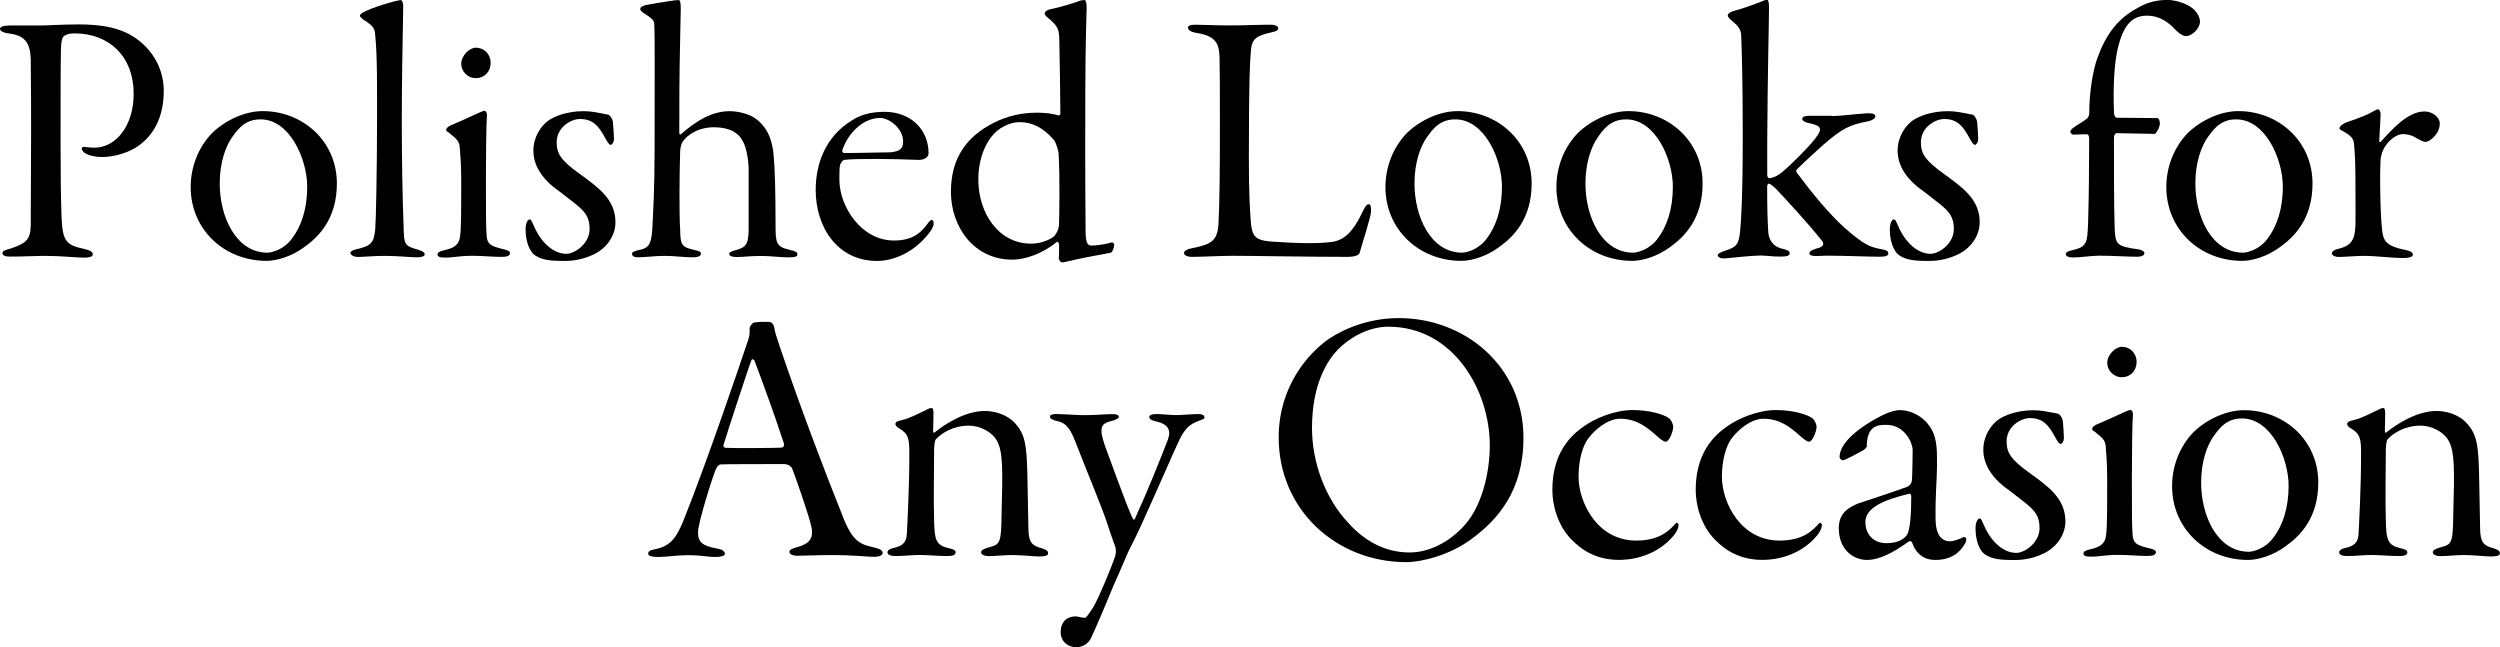 <?xml version="1.0" encoding="UTF-8"?>
<svg id="_レイヤー_2" data-name="レイヤー 2" xmlns="http://www.w3.org/2000/svg" viewBox="0 0 351.24 90.96">
  <defs>
    <style>
      .cls-1 {
        stroke-width: 0px;
      }
    </style>
  </defs>
  <g id="_レイヤー_2-2" data-name="レイヤー 2">
    <g>
      <path class="cls-1" d="m1.31,3.58h4.43c.96,0,2.92-.15,5.34-.15,3.07,0,6.19.4,8.56,2.37,2.42,1.96,3.37,4.63,3.37,6.95,0,4.93-2.52,7-3.57,7.75-1.21.86-3.22,1.56-5.14,1.56-1.01,0-1.86-.25-2.27-.5-.4-.2-.55-.55-.55-.71,0-.2.35-.25.5-.2.35.05.86.1,1.26.1,3.02,0,5.54-3.02,5.54-7.6,0-5.19-3.42-8.46-8.31-8.46-.91,0-1.36.25-1.56.45s-.35.86-.35,2.01c-.05,2.17-.05,6.09-.05,13.39,0,4.38.05,7.75.15,10.17.15,3.27.71,3.73,3.22,4.28.91.2,1.16.45,1.16.76s-.55.45-1.16.45c-1.11,0-3.27-.25-5.39-.25-1.46,0-3.22.1-5.09.1-.55,0-1.06-.1-1.06-.5,0-.35.55-.45,1.06-.6,2.12-.71,2.87-1.16,2.92-3.22,0-4.08.05-8.56.05-13.04,0-2.32,0-5.69-.05-10.42-.1-2.27-.81-3.32-3.17-3.58-.71-.1-1.16-.35-1.16-.65,0-.2.4-.45,1.31-.45Z"/>
      <path class="cls-1" d="m47.33,25.78c0,4.93-2.52,7.5-4.68,9.01-1.66,1.21-3.73,1.86-5.19,1.86-5.99,0-10.67-4.43-10.67-10.37,0-2.82,1.06-5.54,2.97-7.55,1.96-1.91,4.73-3.12,7.15-3.12,5.59,0,10.42,4.18,10.42,10.17Zm-14.65-6.6c-.96,1.31-1.81,3.63-1.81,6.6,0,4.73,2.32,9.72,6.7,9.72.55,0,2.32-.4,3.47-2.01,1.26-1.66,2.12-4.08,2.12-7.25,0-3.93-2.47-9.47-6.55-9.47-1.31,0-2.57.4-3.93,2.42Z"/>
      <path class="cls-1" d="m52.72,5.04c-.05-1.06-.2-1.36-1.66-2.27-.3-.25-.5-.45-.5-.55,0-.15.25-.4.5-.5,1.11-.65,4.73-1.71,5.29-1.71.1,0,.3.35.3.76-.1,5.59-.2,11.48-.2,16.16,0,5.34.1,10.98.25,14.75.05,2.72.1,2.87,2.11,3.42.76.25.86.45.86.65,0,.25-.45.4-1.06.4-1.01,0-2.67-.2-4.53-.2-1.61,0-2.87.15-3.88.15-.4,0-.96-.25-.96-.55,0-.15.1-.35.71-.5,2.27-.5,2.57-.96,2.77-2.87.1-1.01.25-8.81.25-14.96,0-4.63.05-9.42-.25-12.19Z"/>
      <path class="cls-1" d="m63.54,17.52c1.76-.71,4.18-1.96,4.53-1.96.2,0,.35.35.35.6-.1,1.16-.15,5.44-.15,9.06,0,5.04,0,6.6.1,7.91.1,1.21.6,1.46,2.27,1.86.75.15,1.01.35,1.01.55,0,.4-.4.55-1.16.55-1.46,0-2.52-.15-4.13-.15-1.91,0-2.57.25-3.88.25-.76,0-1.01-.15-1.01-.45s.35-.45,1.01-.6c1.31-.3,2.06-.76,2.17-2.01.15-1.06.15-3.73.15-7.96,0-2.11-.15-3.78-.2-4.38-.05-1.01-.5-1.31-1.56-2.17-.2-.15-.35-.15-.35-.4s.4-.55.86-.7Zm5.39-8.71c0,1.36-.96,2.17-2.07,2.17-1.21,0-2.06-1.01-2.06-2.01,0-1.16,1.16-2.27,2.06-2.27,1.16,0,2.07.91,2.07,2.11Z"/>
      <path class="cls-1" d="m84.44,15.91c.3.05.76.15,1.01.2.2.05.55.45.66,1.01.05.5.15,2.01.15,2.37,0,.55-.3.86-.45.86-.2,0-.4-.25-.81-1.01-.91-1.71-1.76-2.62-3.52-2.62-1.26,0-3.27,1.16-3.27,3.27,0,1.56.55,2.52,3.22,4.43,2.62,1.91,5.04,3.58,5.04,6.8,0,2.01-1.36,3.73-3.07,4.53-1.36.65-2.72.91-3.98.91-1.11,0-2.37,0-3.37-.35-.6-.2-1.16-.55-1.46-1.06-.55-.86-.75-2.06-.75-3.07,0-.55.2-1.36.6-1.36.2,0,.35.45.5.76.75,1.91,2.47,4.08,4.63,4.08,1.21,0,3.27-1.46,3.27-3.47,0-1.66-.6-2.42-1.96-3.52-.65-.5-1.96-1.56-3.02-2.32-1.66-1.31-2.92-3.07-2.92-5.19,0-1.96,1.11-3.52,2.12-4.23.86-.6,2.62-1.31,4.93-1.31,1.11,0,1.86.2,2.47.3Z"/>
      <path class="cls-1" d="m106.24,16.72c1.71,1.31,2.32,3.17,2.47,5.29.15,1.66.25,4.68.25,9.47,0,2.67.05,3.17,2.01,3.63.86.2,1.06.3,1.06.65,0,.25-.25.4-1.21.4-1.16,0-2.52-.2-3.88-.2-1.61,0-2.47.15-3.37.15-.66,0-1.11-.1-1.11-.45,0-.2.25-.35.86-.5,1.36-.4,1.86-.65,1.86-3.02v-8.31c0-1.51-.4-3.22-.71-3.78-.65-1.41-1.91-2.11-3.98-2.17-2.27-.05-3.93,1.01-4.63,2.11-.1.1-.3.86-.3,1.26-.1,3.12-.15,8.71,0,11.03.05,2.06.15,2.42,1.91,2.82.65.15,1.01.25,1.01.5,0,.35-.3.55-1.21.55-1.31,0-2.42-.2-3.88-.2s-2.72.2-3.78.2c-.5,0-.81-.15-.81-.5,0-.25.35-.4,1.31-.6,1.21-.3,1.46-1.11,1.56-3.32.1-2.06.3-5.34.3-10.68,0-9.97.05-16.62-.05-17.62,0-.45-.15-.76-1.36-1.51-.55-.35-.6-.5-.6-.71s.3-.35.75-.5c.71-.15,2.37-.4,3.32-.55.6-.1,1.01-.15,1.31-.15s.3.65.3,1.36c-.15,8.36-.2,7.5-.2,17.37,0,.1.15.2.25.1,2.12-1.86,4.33-3.22,6.85-3.22,1.41,0,3.07.55,3.68,1.11Z"/>
      <path class="cls-1" d="m130.46,21.55c0,.55-.65.96-1.51.91-3.62-.15-8.66-.2-10.32,0-.25.05-.5.4-.6.71-.1.3-.1,1.21-.1,2.06,0,3.78,3.07,8.56,7.65,8.56,2.82,0,3.93-1.21,4.93-2.62.3-.35.66-.45.66.25,0,.45-.4,1.06-.71,1.41-1.96,2.52-4.78,3.83-7.25,3.83-5.54,0-8.61-4.73-8.61-9.97,0-3.37,1.16-7.45,5.24-9.87,1.01-.65,2.47-1.11,4.43-1.11,3.68,0,6.19,2.47,6.19,5.84Zm-12.14-.4c0,.1.1.35.25.35,2.17,0,5.34-.1,6.55-.1,1.26-.15,1.81-.45,1.76-1.61-.05-1.81-2.01-3.22-3.22-3.22-2.12,0-4.38,1.76-5.34,4.58Z"/>
      <path class="cls-1" d="m148.68,16.21c.15.05.3-.1.3-.25,0-1.31-.1-8.61-.15-10.32-.05-1.41-.05-1.91-1.76-3.27-.25-.25-.3-.4-.3-.5,0-.25.35-.45.71-.55,1.71-.35,3.22-.86,3.83-1.06.45-.2.75-.25,1.06-.25.15,0,.3.25.3,1.11-.15,5.09-.2,7.45-.2,19.64,0,3.47,0,4.98.05,11.68,0,1.86.35,2.06.86,2.06.4,0,1.71-.1,2.82-.45.15,0,.35.15.35.35s-.2,1.01-.5,1.11c-.81.15-3.83.7-4.94.96-.65.15-1.66.4-1.86.4-.3,0-.5-.45-.5-.55.05-.4.05-1.26.05-1.96,0-.2-.2-.5-.35-.35-2.01,1.66-4.48,2.47-6.24,2.47-5.39,0-8.61-4.63-8.61-9.52s2.32-7.8,5.94-9.67c1.96-1.01,4.03-1.46,6.14-1.46,1.01,0,2.21.1,3.02.4Zm-8.11,1.81c-1.91,1.26-3.12,4.08-3.12,7.2,0,4.63,2.77,9.01,7.4,9.01.86,0,2.06-.2,3.17-.96.25-.2.71-.91.76-1.61.05-1.31.15-6.45-.05-10.12,0-.15-.3-1.41-.65-1.86-1.41-1.66-2.97-2.52-4.83-2.52-.91,0-1.86.35-2.67.86Z"/>
      <path class="cls-1" d="m167.91,3.47c1.06,0,2.77.1,4.78.1,2.17,0,4.23-.1,5.84-.1.86,0,1.06.35,1.06.45,0,.35-.3.5-1.06.65-1.96.45-2.62.86-2.77,2.42-.15,1.51-.3,4.03-.3,15.26,0,5.09.15,7.05.25,8.61.15,2.27.55,2.87,2.77,3.07,4.18.3,7,.3,8.71.05,1.66-.25,2.87-1.41,4.08-3.88.25-.55.65-1.41,1.01-1.41.3,0,.35.35.35,1.01,0,.71-1.36,4.88-1.61,5.84-.1.25-.5.55-1.76.55-5.39,0-13.04-.15-16.01-.15-2.01,0-4.43.15-5.74.15-.75,0-1.16-.25-1.16-.55,0-.2.25-.5,1.06-.65,2.72-.55,3.62-1.01,3.78-3.37.15-2.52.2-7.86.2-12.24,0-7.05,0-9.42-.05-11.28-.05-1.86-.55-2.97-3.22-3.37-.6-.1-1.21-.3-1.21-.76,0-.25.35-.4,1.01-.4Z"/>
      <path class="cls-1" d="m215.19,25.78c0,4.93-2.52,7.5-4.68,9.01-1.66,1.21-3.73,1.86-5.19,1.86-5.99,0-10.67-4.43-10.67-10.37,0-2.82,1.06-5.54,2.97-7.55,1.96-1.91,4.73-3.12,7.15-3.12,5.59,0,10.42,4.18,10.42,10.17Zm-14.65-6.6c-.96,1.31-1.81,3.63-1.81,6.6,0,4.73,2.32,9.72,6.7,9.72.55,0,2.32-.4,3.47-2.01,1.26-1.66,2.12-4.08,2.12-7.25,0-3.93-2.47-9.47-6.55-9.47-1.31,0-2.57.4-3.93,2.42Z"/>
      <path class="cls-1" d="m239.21,25.78c0,4.93-2.52,7.5-4.68,9.01-1.66,1.21-3.73,1.86-5.19,1.86-5.99,0-10.67-4.43-10.67-10.37,0-2.82,1.06-5.54,2.97-7.55,1.96-1.91,4.73-3.12,7.15-3.12,5.59,0,10.42,4.18,10.42,10.17Zm-14.65-6.6c-.96,1.31-1.81,3.63-1.81,6.6,0,4.73,2.32,9.72,6.7,9.72.55,0,2.32-.4,3.47-2.01,1.26-1.66,2.11-4.08,2.11-7.25,0-3.93-2.47-9.47-6.55-9.47-1.31,0-2.57.4-3.93,2.42Z"/>
      <path class="cls-1" d="m257.44,16.31c.96,0,3.32-.3,4.98-.4.71,0,1.06.1,1.06.45,0,.25-.5.6-1.11.7-2.42.45-3.53.96-6.19,3.27-1.06.96-2.62,2.37-3.73,3.47-.05.05-.15.3-.05.4,2.22,2.97,4.48,5.74,6.75,7.8,2.77,2.42,3.58,2.72,5.24,3.02.81.15.91.35.91.6,0,.3-.35.45-1.21.45-1.71,0-4.68-.15-7.5-.15l-1.46.05c-.5,0-.91-.1-.91-.35,0-.35.25-.45,1.01-.71.96-.2,1.21-.65.6-1.26-1.66-2.11-4.68-5.39-6.29-7.1-.5-.5-.96-.76-1.01-.76s-.25.1-.25.4c0,3.07.05,4.63.15,6.34.05,1.01.55,2.11,2.01,2.42.81.2,1.01.35,1.01.65s-.35.45-1.26.45c-1.36,0-1.96-.15-2.92-.15-1.06,0-4.33.35-4.88.4-.6.05-1.06-.15-1.06-.45,0-.2.45-.45,1.11-.65,1.56-.5,1.91-.91,2.06-2.97.1-1.06.35-4.08.35-13.19,0-7.96-.15-12.24-.2-13.55,0-1.31-.2-1.66-1.56-2.77-.2-.2-.35-.4-.35-.55,0-.3.55-.55.91-.65,1.51-.4,3.22-1.06,3.83-1.31.35-.15.6-.25.81-.25.1,0,.25.25.25,1.01,0,2.17-.2,9.11-.25,18.93v4.73c0,.1.1.4.25.4.4,0,1.16-.25,1.86-.86,1.56-1.31,3.98-3.83,4.58-4.63,1.11-1.46,1.06-1.86-.96-2.27-.4-.1-.81-.3-.81-.55,0-.4.55-.45.91-.45h3.32Z"/>
      <path class="cls-1" d="m276.12,15.91c.3.05.76.15,1.01.2.2.05.55.45.65,1.01.05.5.15,2.01.15,2.37,0,.55-.3.86-.45.86-.2,0-.4-.25-.81-1.01-.91-1.71-1.76-2.62-3.52-2.62-1.26,0-3.27,1.16-3.27,3.27,0,1.56.55,2.52,3.22,4.43,2.62,1.91,5.04,3.58,5.04,6.8,0,2.01-1.36,3.73-3.07,4.53-1.36.65-2.72.91-3.98.91-1.11,0-2.37,0-3.37-.35-.6-.2-1.16-.55-1.46-1.06-.55-.86-.75-2.06-.75-3.07,0-.55.2-1.36.6-1.36.2,0,.35.45.5.76.75,1.91,2.47,4.08,4.63,4.08,1.21,0,3.27-1.46,3.27-3.47,0-1.66-.6-2.42-1.96-3.52-.65-.5-1.96-1.56-3.02-2.32-1.66-1.31-2.92-3.07-2.92-5.19,0-1.96,1.11-3.52,2.12-4.23.86-.6,2.62-1.31,4.93-1.31,1.11,0,1.86.2,2.47.3Z"/>
      <path class="cls-1" d="m291.27,18.93c-.1,0-.4-.25-.4-.4,0-.2.2-.45.6-.7.3-.25,1.16-.7,1.66-1.11.35-.25.4-.65.4-.81,0-2.62.45-6.09,1.26-8.06,1.46-3.93,3.53-5.69,5.74-6.85,1.31-.76,2.77-1.01,3.98-1.01,1.06,0,2.62.45,3.52,1.16.55.45,1.06,1.21,1.06,1.91,0,.76-.96,2.01-2.01,2.01-.5,0-1.21-.65-1.46-.91-1.06-1.16-2.37-1.96-3.93-1.96-1.91,0-3.32.96-4.18,4.73-.45,1.96-.66,5.34-.5,8.96,0,.3.2.65.4.65l5.69.05c.15,0,.35.25.35.76,0,.55-.55,1.46-.71,1.46-.71,0-4.68-.1-5.34-.1-.25,0-.4.35-.4.65,0,3.98,0,9.82.1,12.64.1,2.27.2,2.62,3.27,3.02.4.05.91.25.91.55,0,.25-.3.5-1.01.5-1.51,0-3.42-.15-5.29-.15-1.26,0-2.47.25-3.78.25-.6,0-.96-.2-.96-.45s.25-.45.86-.55c2.12-.5,2.17-1.01,2.27-3.98.1-3.47.15-7.25.15-11.73,0-.45-.2-.6-.3-.6l-1.96.05Z"/>
      <path class="cls-1" d="m324.9,25.78c0,4.93-2.52,7.5-4.68,9.01-1.66,1.21-3.73,1.86-5.19,1.86-5.99,0-10.67-4.43-10.67-10.37,0-2.82,1.06-5.54,2.97-7.55,1.96-1.91,4.73-3.12,7.15-3.12,5.59,0,10.42,4.18,10.42,10.17Zm-14.65-6.6c-.96,1.31-1.81,3.63-1.81,6.6,0,4.73,2.32,9.72,6.7,9.72.55,0,2.32-.4,3.47-2.01,1.26-1.66,2.12-4.08,2.12-7.25,0-3.93-2.47-9.47-6.55-9.47-1.31,0-2.57.4-3.93,2.42Z"/>
      <path class="cls-1" d="m329.58,17.22c1.96-.65,3.27-1.21,3.73-1.51.35-.2.65-.35.81-.35.2,0,.3.35.35.6-.05,1.61-.2,3.42-.2,3.88,0,.05.1.2.2.1,1.46-1.61,3.78-4.28,6.14-4.28,1.31,0,2.17.96,2.17,1.66,0,1.61-1.51,2.62-2.01,2.62-.25,0-.75-.25-1.21-.5-.76-.5-1.41-.6-2.01-.6-.75,0-1.81.76-2.37,1.61-.55.76-.71,1.76-.71,1.86-.15,2.22-.05,8.36.25,10.37.2,1.31.81,1.96,3.17,2.42.81.15,1.11.4,1.11.7,0,.25-.5.45-1.26.45-1.76,0-3.88-.3-5.64-.3-1.11,0-2.62.15-3.47.15-.65,0-1.01-.25-1.01-.5s.25-.5,1.11-.7c1.91-.5,2.21-1.56,2.21-4.03,0-5.94,0-8.26-.15-9.92-.1-1.16.05-1.66-1.71-2.57-.2-.1-.4-.2-.4-.35,0-.25.4-.6.91-.81Z"/>
      <path class="cls-1" d="m108.75,45.85c.1.81.35,1.46.86,3.02,2.82,8.26,5.94,16.57,9.01,24.22,1.36,3.22,2.42,3.42,4.43,3.88.71.2.96.45.96.71,0,.3-.35.55-1.26.55-.66,0-3.32-.25-5.54-.25s-4.03.1-5.19.1c-.71,0-1.11-.25-1.11-.55s.35-.45,1.06-.65c2.22-.6,2.22-1.66,2.06-2.72-.35-1.76-2.37-7.4-2.72-8.31-.2-.4-.65-.65-1.16-.65-2.17,0-8.36,0-8.91.05-.25,0-.55.35-.7.76-.45,1.06-2.47,7.45-2.47,8.76s.45,1.91,2.77,2.32c.71.1,1.01.45,1.01.71,0,.3-.6.45-1.26.45-1.51,0-1.71-.25-4.03-.25-1.51,0-2.77.25-4.08.25-.76,0-1.41-.1-1.41-.45s.25-.5,1.01-.65c2.27-.45,3.02-1.81,3.93-3.98,3.32-8.26,8.16-22.56,8.96-24.98.2-.4.35-1.16.35-1.46v-.6c0-.3.4-.76.6-.81.4-.1,1.96-.15,2.37-.05.15.05.45.4.45.6Zm1.41,16.52c-1.41-4.28-2.97-8.56-4.13-11.63-.05-.2-.35-.4-.45-.15-.35.81-3.53,10.57-3.93,11.93-.05.1,0,.35.3.4.86.05,7.4.05,7.96-.05.15-.1.3-.25.25-.5Z"/>
      <path class="cls-1" d="m126.83,58.99c1.06-.25,2.37-.96,3.32-1.41.35-.2.55-.25.75-.25s.25.35.25.71c0,.86-.05,2.27-.05,2.47,0,.05,0,.4.2.25,1.56-1.26,4.38-3.02,7.05-3.02,2.06,0,3.68.96,4.38,1.86,1.31,1.51,1.51,3.02,1.61,7,.05,2.01.1,5.74.15,7.8.05,1.66.4,2.27,1.86,2.62.6.2.91.35.91.71,0,.4-.6.45-1.31.45-.65,0-2.42-.2-3.73-.2-1.16,0-2.27.15-3.27.15-.75,0-1.11-.25-1.11-.55,0-.35.6-.55,1.36-.76,1.31-.35,1.46-.76,1.51-4.28.05-1.51.05-3.02.1-4.53.05-4.18-.25-5.44-1.01-6.5-.76-.96-2.22-1.71-3.68-1.71-2.17,0-3.78,1.01-4.63,1.91-.2.2-.25,1.26-.25,1.31,0,3.27-.1,7,0,10.07.05,2.77.25,3.52,2.06,3.93.71.15.96.3.96.6s-.3.5-1.16.5c-1.51,0-2.72-.15-3.88-.15s-2.17.15-3.32.15c-.86,0-1.21-.2-1.21-.5s.25-.5.91-.65c1.41-.3,1.76-.96,1.81-2.01.05-.91.35-6.5.35-10.98,0-2.32-.05-3.02-1.56-3.88-.25-.15-.4-.4-.4-.5,0-.4.4-.45,1.01-.6Z"/>
      <path class="cls-1" d="m148.58,58.18c.96,0,2.77.15,3.78.15,1.31,0,3.17-.15,3.93-.15.65,0,.91.15.91.4,0,.15-.35.4-1.16.6-1.36.35-1.66.91-.81,3.42.3.76,3.22,8.96,3.93,10.27.05.1.2.25.3,0,1.81-3.98,3.53-8.26,4.63-11.13.5-1.36-.05-2.17-1.61-2.52-.65-.15-1.01-.3-1.01-.65,0-.25.4-.4,1.01-.4.71,0,1.96.15,2.82.15.71,0,2.32-.15,3.07-.15.5,0,.86.15.86.5,0,.2-.3.25-.91.5-1.16.45-1.71.96-2.42,2.22-1.06,2.11-5.54,12.69-7.1,15.56-.2.35-.75,1.61-1.51,3.42-1.11,2.37-2.27,5.54-3.98,9.21-.45,1.06-1.51,1.36-2.12,1.36-.91,0-2.17-.6-2.17-2.17,0-1.26.75-2.17,2.12-2.17.2,0,.96.2,1.26.2.2,0,.5-.4,1.21-1.51.71-1.16,2.57-5.64,3.07-7.15.15-.45.1-1.01.05-1.21-.15-.45-.55-1.46-1.16-3.37-.65-2.01-2.77-7.1-4.28-10.98-.81-2.11-1.31-3.12-2.77-3.42-.65-.15-1.01-.35-1.01-.65,0-.25.45-.35,1.06-.35Z"/>
      <path class="cls-1" d="m214.04,61.51c0,7.5-3.68,11.58-7.35,14.25-2.97,2.22-6.95,3.22-9.11,3.22-9.82,0-17.93-7.35-17.93-17.52,0-7.25,4.23-11.88,7.05-13.85,2.27-1.51,5.74-2.92,9.82-2.92,9.37,0,17.52,6.85,17.52,16.82Zm-26.08-12.39c-1.36,1.41-3.63,4.68-3.63,11.03,0,4.78,1.86,9.87,5.04,13.24,2.22,2.52,5.14,4.23,8.66,4.23,2.82,0,5.49-1.51,7.3-3.37,2.77-2.67,3.98-7.65,3.98-11.68,0-7.7-5.09-16.67-14.25-16.67-2.87,0-5.54,1.61-7.1,3.22Z"/>
      <path class="cls-1" d="m234.58,58.84c.2.2.5.71.5,1.16,0,.55-.55,2.06-1.06,2.06-.35,0-1.01-.6-1.36-.91-1.31-1.16-2.77-2.32-5.04-2.32-1.76,0-3.58,1.56-4.48,2.77-.76,1.01-1.36,2.97-1.36,5.39,0,3.52,2.57,8.96,8.11,8.96,3.32,0,4.68-1.46,5.54-2.42.2-.2.4.05.4.2,0,.6-.5,1.36-.86,1.71-1.71,1.96-4.43,3.22-7.5,3.22s-5.14-1.26-6.7-2.87c-1.91-1.96-2.67-4.78-2.67-6.95,0-4.38,1.81-7.2,4.53-9.01,1.41-1.01,4.18-2.22,6.75-2.22,2.32,0,4.43.6,5.19,1.21Z"/>
      <path class="cls-1" d="m254.72,58.84c.2.2.5.71.5,1.16,0,.55-.55,2.06-1.06,2.06-.35,0-1.01-.6-1.36-.91-1.31-1.16-2.77-2.32-5.04-2.32-1.76,0-3.58,1.56-4.48,2.77-.75,1.01-1.36,2.97-1.36,5.39,0,3.52,2.57,8.96,8.11,8.96,3.32,0,4.68-1.46,5.54-2.42.2-.2.4.05.4.2,0,.6-.5,1.36-.86,1.71-1.71,1.96-4.43,3.22-7.5,3.22s-5.14-1.26-6.7-2.87c-1.91-1.96-2.67-4.78-2.67-6.95,0-4.38,1.81-7.2,4.53-9.01,1.41-1.01,4.18-2.22,6.75-2.22,2.32,0,4.43.6,5.19,1.21Z"/>
      <path class="cls-1" d="m270.83,59.54c1.36,1.56,1.31,3.63,1.31,5.34v.65c0,1.61-.25,4.13-.2,7.35,0,2.52,1.06,3.17,2.01,3.17.5,0,1.41-.3,1.91-.6.1-.05.4.05.4.35,0,.1-.05.35-.2.6-.75,1.31-2.01,2.27-4.18,2.27-1.56,0-2.72-.86-3.27-2.52-.05-.1-.35-.15-.4-.1-2.42,1.76-4.33,2.62-5.89,2.62-1.91,0-3.98-1.41-3.98-4.48,0-2.47,1.96-3.07,2.62-3.42.55-.2,2.72-.86,6.85-2.32.4-.15.75-.4.81-1.01.05-.55.1-3.17.1-4.23,0-.86-1.01-3.52-3.73-3.52-1.16,0-2.72.1-2.72,3.07,0,.05-.3.4-.5.5-.2.15-2.62,1.41-2.82,1.41-.3,0-.5-.3-.5-.45,0-2.22,3.32-4.43,5.09-5.39.96-.55,2.37-1.21,3.37-1.21,1.36,0,2.87.65,3.93,1.91Zm-3.02,15.76c.65-.65.71-3.83.71-5.59,0-.2-.15-.35-.25-.35-3.58.86-6.19,1.96-6.19,3.98,0,1.71,1.11,2.97,2.92,2.97,1.16,0,2.12-.25,2.82-1.01Z"/>
      <path class="cls-1" d="m288.15,57.93c.3.05.76.15,1.01.2.2.05.55.45.66,1.01.05.5.15,2.01.15,2.37,0,.55-.3.86-.45.86-.2,0-.4-.25-.81-1.01-.91-1.71-1.76-2.62-3.52-2.62-1.26,0-3.27,1.16-3.27,3.27,0,1.56.55,2.52,3.22,4.43,2.62,1.91,5.04,3.58,5.04,6.8,0,2.01-1.36,3.73-3.07,4.53-1.36.65-2.72.91-3.98.91-1.11,0-2.37,0-3.37-.35-.6-.2-1.16-.55-1.46-1.06-.55-.86-.75-2.06-.75-3.07,0-.55.2-1.36.6-1.36.2,0,.35.45.5.76.75,1.91,2.47,4.08,4.63,4.08,1.21,0,3.27-1.46,3.27-3.47,0-1.66-.6-2.42-1.96-3.52-.65-.5-1.96-1.56-3.02-2.32-1.66-1.31-2.92-3.07-2.92-5.19,0-1.96,1.11-3.52,2.12-4.23.86-.6,2.62-1.31,4.93-1.31,1.11,0,1.86.2,2.47.3Z"/>
      <path class="cls-1" d="m294.79,59.54c1.76-.71,4.18-1.96,4.53-1.96.2,0,.35.35.35.6-.1,1.16-.15,5.44-.15,9.06,0,5.04,0,6.6.1,7.91.1,1.21.6,1.46,2.27,1.86.75.15,1.01.35,1.01.55,0,.4-.4.55-1.16.55-1.46,0-2.52-.15-4.13-.15-1.91,0-2.57.25-3.88.25-.75,0-1.01-.15-1.01-.45s.35-.45,1.01-.6c1.31-.3,2.07-.76,2.17-2.01.15-1.06.15-3.73.15-7.96,0-2.11-.15-3.78-.2-4.38-.05-1.01-.5-1.31-1.56-2.17-.2-.15-.35-.15-.35-.4s.4-.55.86-.7Zm5.39-8.71c0,1.36-.96,2.17-2.06,2.17-1.21,0-2.06-1.01-2.06-2.01,0-1.16,1.16-2.27,2.06-2.27,1.16,0,2.06.91,2.06,2.11Z"/>
      <path class="cls-1" d="m325.71,67.8c0,4.93-2.52,7.5-4.68,9.01-1.66,1.21-3.73,1.86-5.19,1.86-5.99,0-10.67-4.43-10.67-10.37,0-2.82,1.06-5.54,2.97-7.55,1.96-1.91,4.73-3.12,7.15-3.12,5.59,0,10.42,4.18,10.42,10.17Zm-14.65-6.6c-.96,1.31-1.81,3.63-1.81,6.6,0,4.73,2.32,9.72,6.7,9.72.55,0,2.32-.4,3.47-2.01,1.26-1.66,2.12-4.08,2.12-7.25,0-3.93-2.47-9.47-6.55-9.47-1.31,0-2.57.4-3.93,2.42Z"/>
      <path class="cls-1" d="m330.79,58.99c1.06-.25,2.37-.96,3.32-1.41.35-.2.55-.25.75-.25s.25.35.25.71c0,.86-.05,2.27-.05,2.47,0,.05,0,.4.2.25,1.56-1.26,4.38-3.02,7.05-3.02,2.07,0,3.68.96,4.38,1.86,1.31,1.51,1.51,3.02,1.61,7,.05,2.01.1,5.74.15,7.8.05,1.66.4,2.27,1.86,2.62.6.2.91.35.91.71,0,.4-.6.45-1.31.45-.65,0-2.42-.2-3.73-.2-1.16,0-2.27.15-3.27.15-.75,0-1.11-.25-1.11-.55,0-.35.6-.55,1.36-.76,1.31-.35,1.46-.76,1.51-4.28.05-1.51.05-3.02.1-4.53.05-4.18-.25-5.44-1.01-6.5-.76-.96-2.22-1.71-3.68-1.71-2.17,0-3.78,1.01-4.63,1.91-.2.2-.25,1.26-.25,1.31,0,3.27-.1,7,0,10.07.05,2.77.25,3.52,2.06,3.93.71.15.96.3.96.6s-.3.5-1.16.5c-1.51,0-2.72-.15-3.88-.15s-2.17.15-3.32.15c-.86,0-1.21-.2-1.21-.5s.25-.5.91-.65c1.41-.3,1.76-.96,1.81-2.01.05-.91.35-6.5.35-10.98,0-2.32-.05-3.02-1.56-3.88-.25-.15-.4-.4-.4-.5,0-.4.4-.45,1.01-.6Z"/>
    </g>
  </g>
</svg>